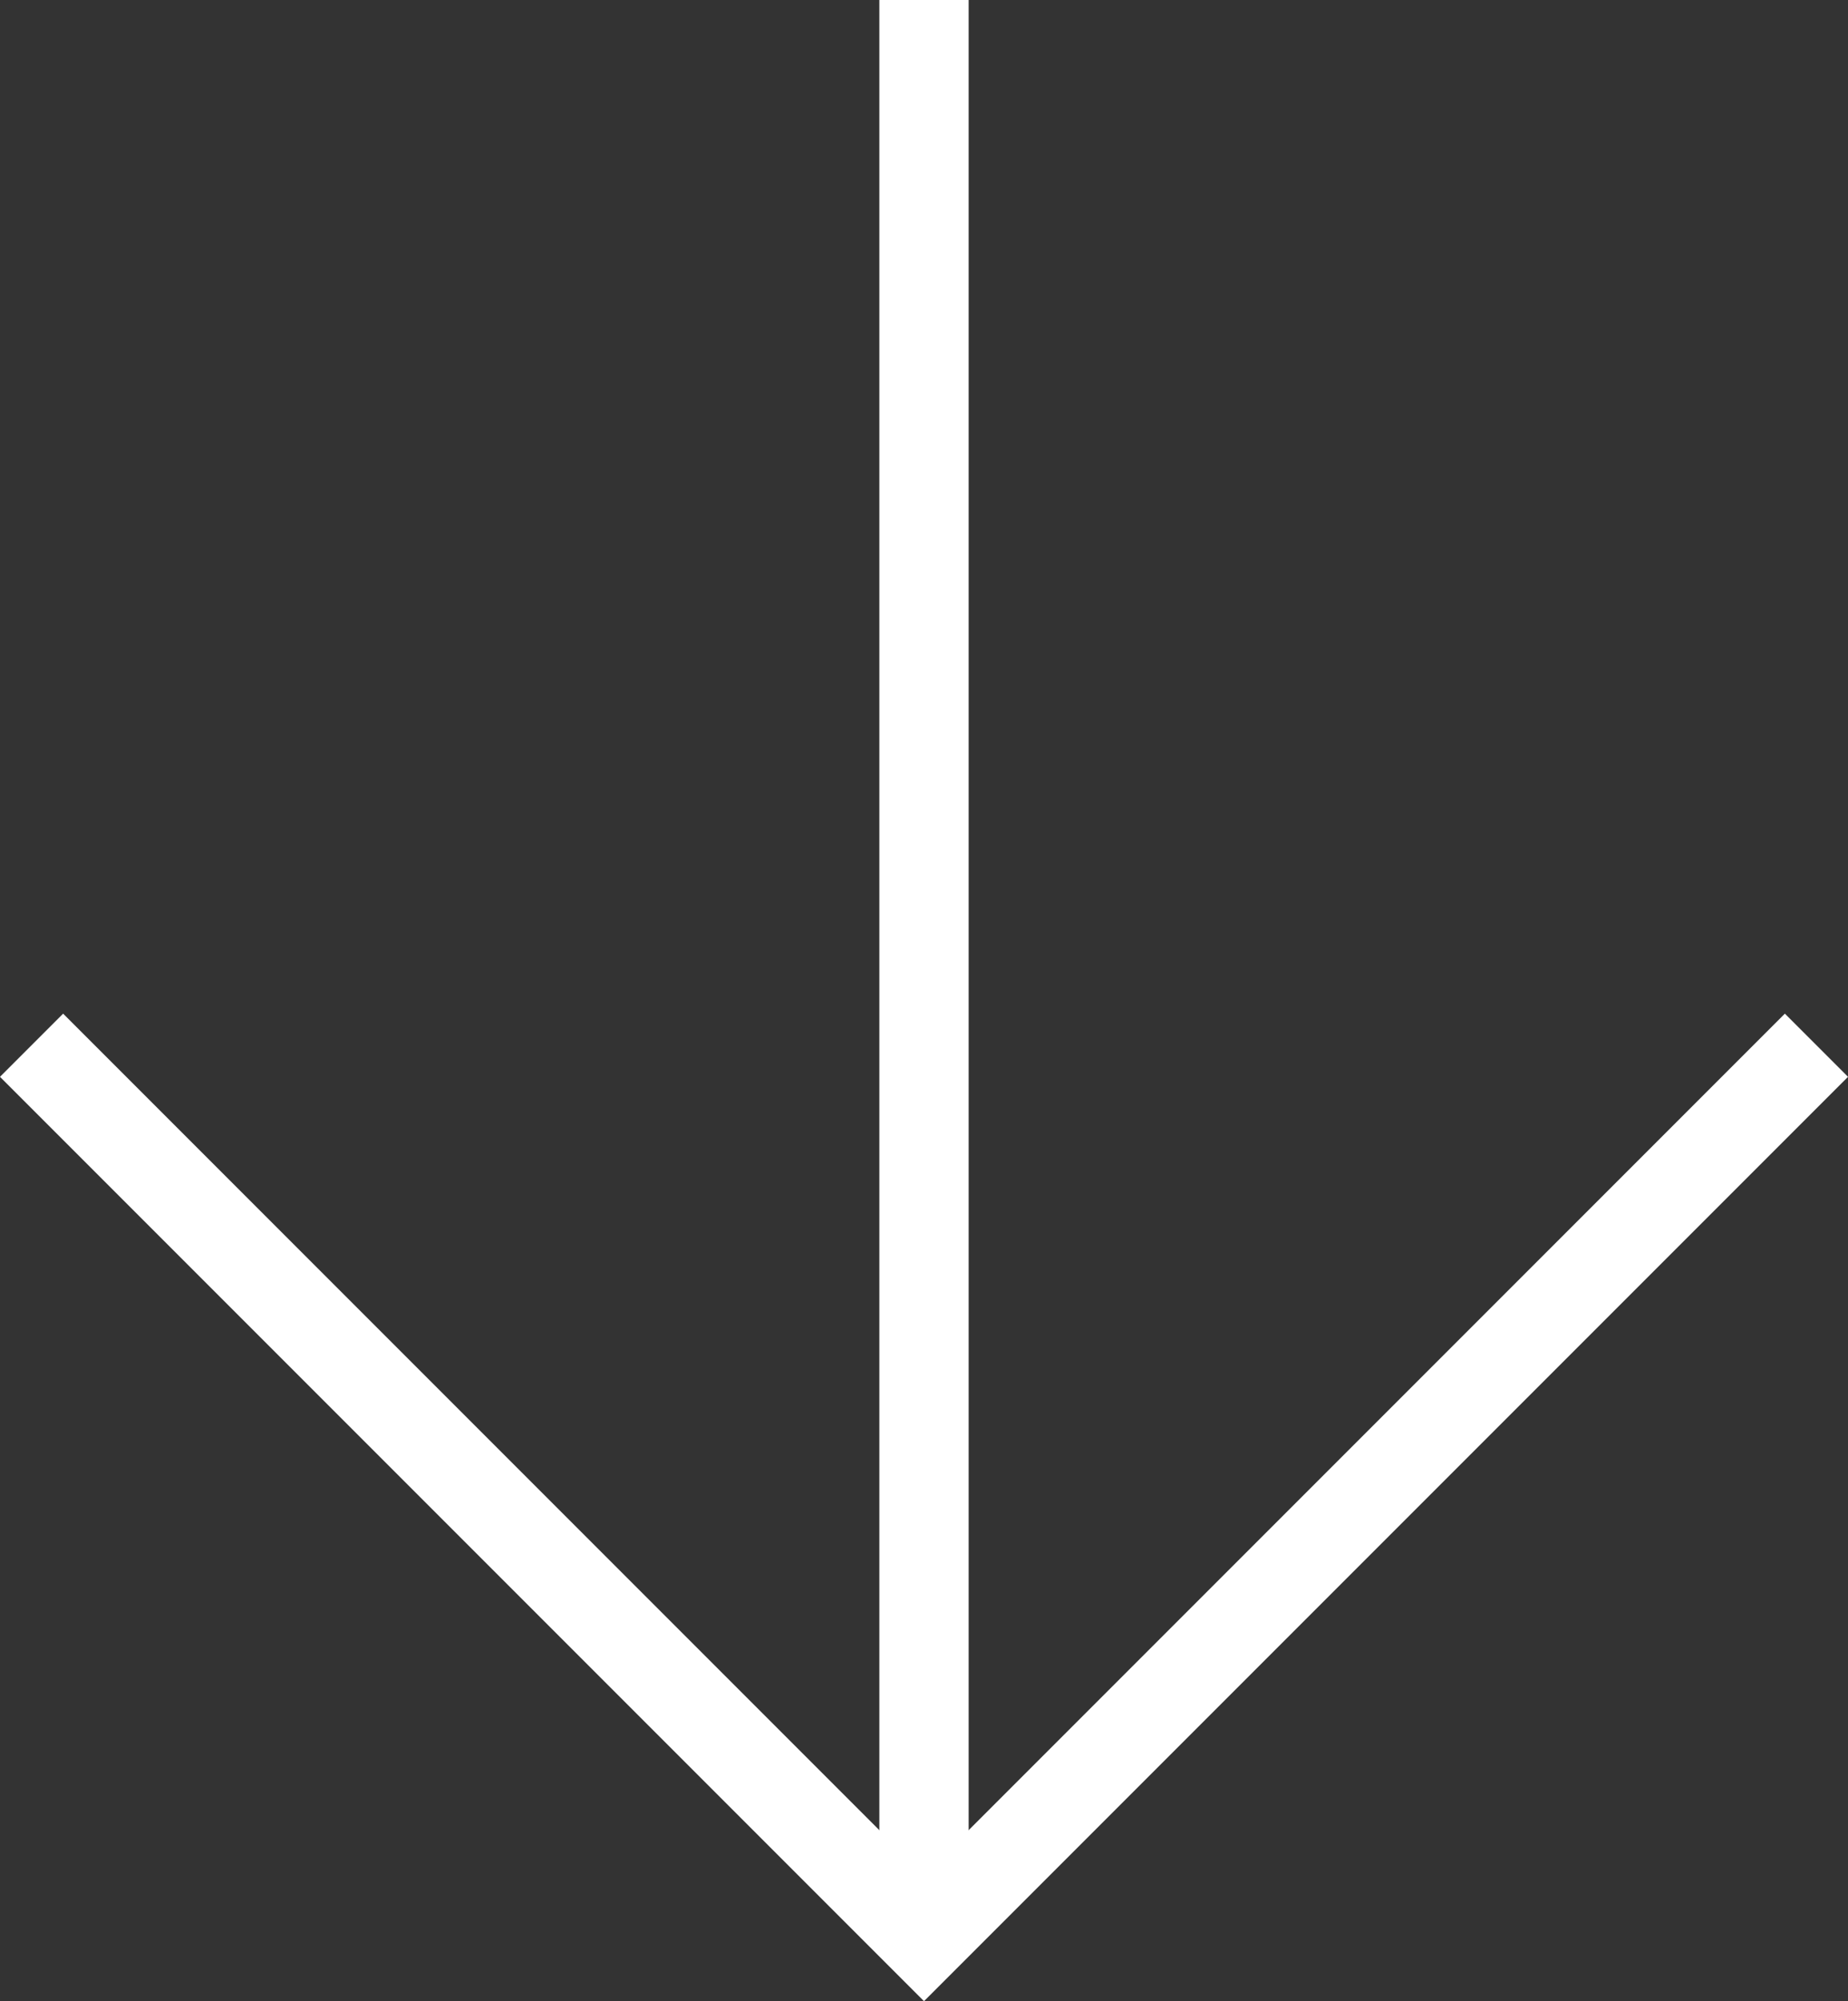 <?xml version="1.0" encoding="UTF-8"?><svg id="Ebene_2" xmlns="http://www.w3.org/2000/svg" viewBox="0 0 31.04 33.6"><rect x="0" y="0" width="31.04" height="33.6" fill="#333333" stroke="none"/><defs><style>.cls-1{stroke-miterlimit:4;stroke-width:1.5px;}.cls-1,.cls-2{fill:none;stroke:#fff;}.cls-2{stroke-width:1.5px;}</style></defs><g id="Ebene_1-2"><g id="Gruppe_2"><line id="Linie_3" class="cls-1" x1="15.52" x2="15.52" y2="32.54"/><path id="Pfad_7" class="cls-2" d="m30.51,17.55l-14.99,14.99L.53,17.55"/></g></g></svg>